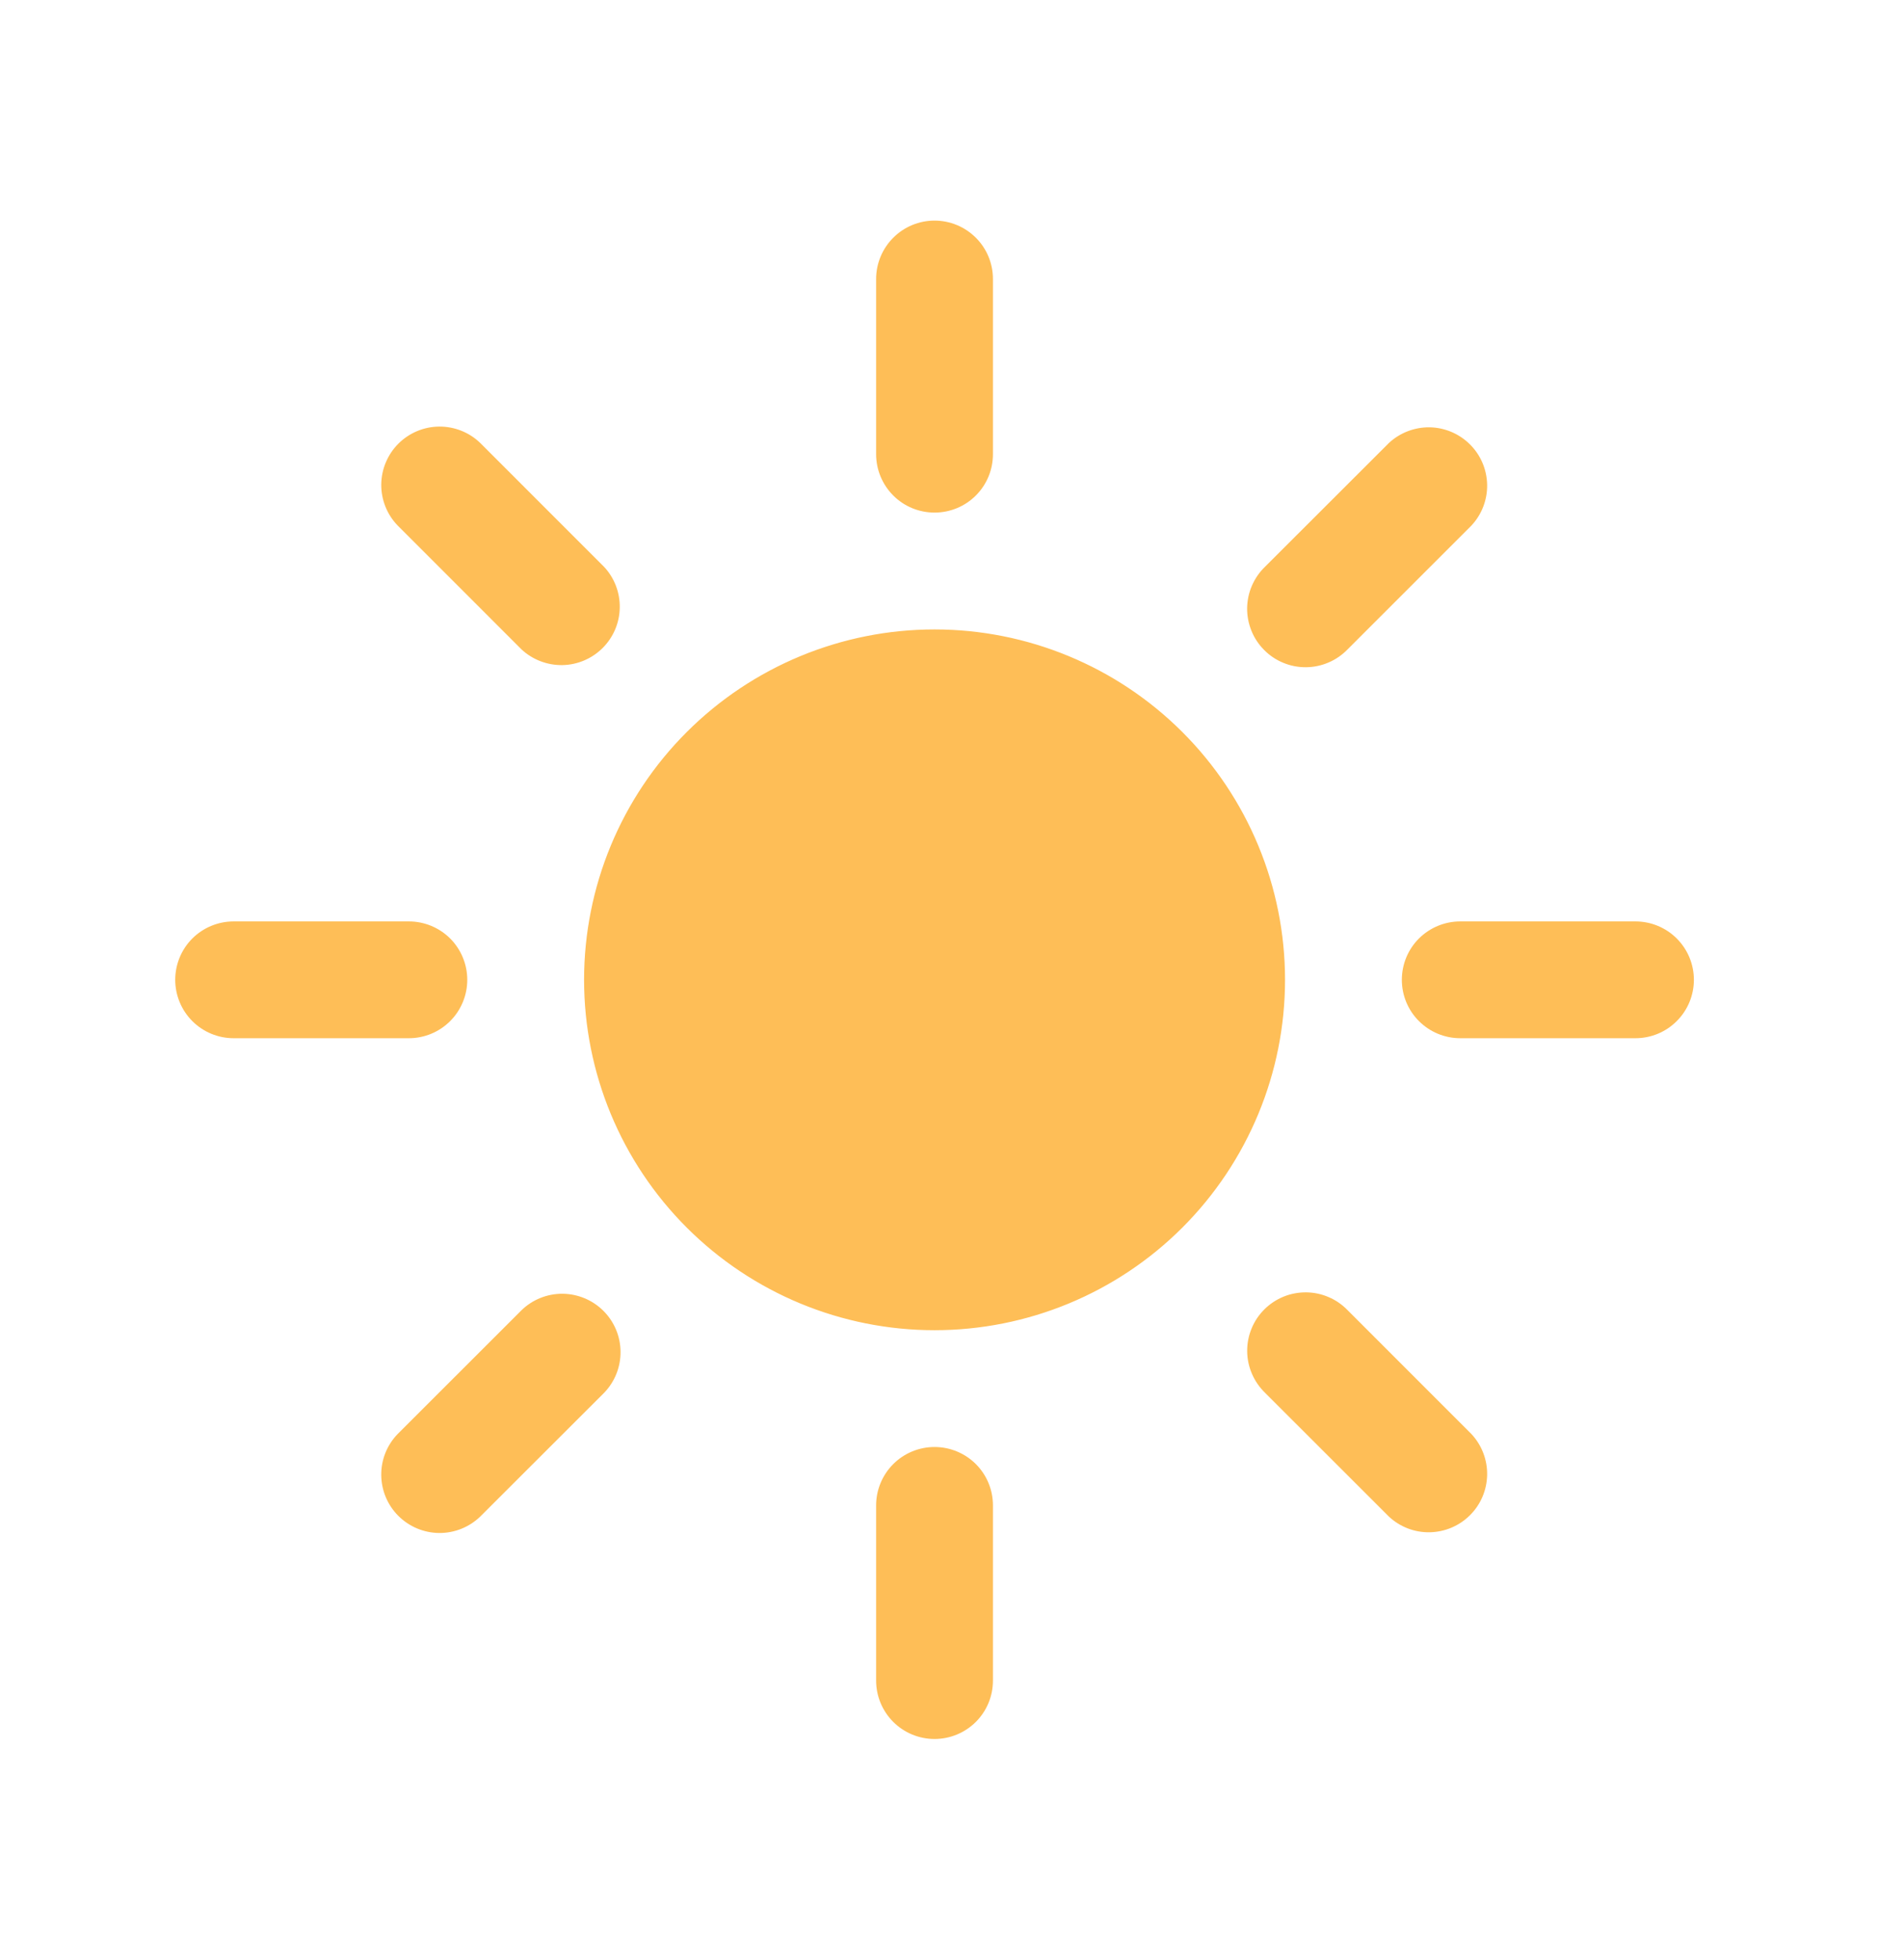 <svg width="34" height="35" viewBox="0 0 34 35" fill="none" xmlns="http://www.w3.org/2000/svg">
<path d="M16.688 3.94C16.965 3.94 17.23 4.05 17.426 4.246C17.622 4.441 17.731 4.707 17.731 4.983V8.112C17.731 8.389 17.622 8.654 17.426 8.85C17.23 9.046 16.965 9.155 16.688 9.155C16.412 9.155 16.146 9.046 15.951 8.85C15.755 8.654 15.645 8.389 15.645 8.112V4.983C15.645 4.707 15.755 4.441 15.951 4.246C16.146 4.05 16.412 3.94 16.688 3.94ZM10.43 17.5C10.43 15.84 11.089 14.248 12.263 13.075C13.437 11.901 15.029 11.242 16.688 11.242C18.348 11.242 19.94 11.901 21.114 13.075C22.287 14.248 22.947 15.84 22.947 17.5C22.947 19.16 22.287 20.751 21.114 21.925C19.94 23.099 18.348 23.758 16.688 23.758C15.029 23.758 13.437 23.099 12.263 21.925C11.089 20.751 10.43 19.16 10.43 17.5ZM26.276 9.386C26.46 9.189 26.561 8.927 26.556 8.657C26.551 8.387 26.442 8.129 26.25 7.938C26.059 7.747 25.801 7.637 25.531 7.632C25.261 7.628 25 7.728 24.802 7.912L22.589 10.123C22.489 10.22 22.41 10.335 22.355 10.462C22.3 10.589 22.272 10.726 22.27 10.864C22.269 11.003 22.296 11.14 22.348 11.268C22.4 11.397 22.478 11.513 22.576 11.611C22.673 11.709 22.79 11.787 22.918 11.839C23.046 11.892 23.183 11.918 23.322 11.917C23.46 11.916 23.597 11.887 23.725 11.832C23.852 11.778 23.967 11.698 24.063 11.599L26.276 9.386ZM30.248 17.5C30.248 17.776 30.138 18.042 29.942 18.237C29.747 18.433 29.481 18.543 29.205 18.543H26.076C25.799 18.543 25.534 18.433 25.338 18.237C25.142 18.042 25.033 17.776 25.033 17.5C25.033 17.223 25.142 16.958 25.338 16.762C25.534 16.567 25.799 16.457 26.076 16.457H29.205C29.481 16.457 29.747 16.567 29.942 16.762C30.138 16.958 30.248 17.223 30.248 17.5ZM24.802 27.087C25 27.272 25.261 27.372 25.531 27.367C25.801 27.362 26.059 27.253 26.25 27.062C26.442 26.871 26.551 26.613 26.556 26.343C26.561 26.072 26.46 25.811 26.276 25.613L24.065 23.401C23.968 23.301 23.854 23.221 23.726 23.167C23.599 23.112 23.462 23.083 23.324 23.082C23.185 23.081 23.048 23.107 22.92 23.159C22.791 23.212 22.675 23.289 22.577 23.387C22.479 23.485 22.401 23.601 22.349 23.729C22.296 23.858 22.27 23.995 22.271 24.133C22.272 24.272 22.301 24.409 22.356 24.536C22.41 24.663 22.49 24.778 22.589 24.875L24.802 27.087ZM16.688 25.844C16.965 25.844 17.23 25.954 17.426 26.149C17.622 26.345 17.731 26.61 17.731 26.887V30.016C17.731 30.293 17.622 30.558 17.426 30.754C17.23 30.949 16.965 31.059 16.688 31.059C16.412 31.059 16.146 30.949 15.951 30.754C15.755 30.558 15.645 30.293 15.645 30.016V26.887C15.645 26.61 15.755 26.345 15.951 26.149C16.146 25.954 16.412 25.844 16.688 25.844ZM10.789 24.875C10.979 24.678 11.084 24.414 11.081 24.141C11.079 23.867 10.969 23.606 10.776 23.413C10.582 23.219 10.32 23.11 10.047 23.107C9.773 23.105 9.51 23.21 9.313 23.401L7.101 25.612C6.911 25.808 6.805 26.072 6.808 26.345C6.81 26.619 6.92 26.881 7.113 27.074C7.306 27.267 7.568 27.377 7.841 27.38C8.115 27.382 8.378 27.277 8.575 27.087L10.788 24.876L10.789 24.875ZM8.344 17.5C8.344 17.776 8.234 18.042 8.039 18.237C7.843 18.433 7.578 18.543 7.301 18.543H4.172C3.895 18.543 3.63 18.433 3.434 18.237C3.239 18.042 3.129 17.776 3.129 17.5C3.129 17.223 3.239 16.958 3.434 16.762C3.63 16.567 3.895 16.457 4.172 16.457H7.301C7.578 16.457 7.843 16.567 8.039 16.762C8.234 16.958 8.344 17.223 8.344 17.5ZM9.313 11.599C9.511 11.783 9.773 11.883 10.043 11.879C10.313 11.874 10.571 11.764 10.762 11.573C10.953 11.382 11.063 11.124 11.067 10.854C11.072 10.584 10.972 10.322 10.788 10.125L8.576 7.912C8.38 7.722 8.116 7.617 7.843 7.619C7.569 7.621 7.308 7.731 7.114 7.924C6.921 8.117 6.811 8.379 6.808 8.653C6.806 8.926 6.911 9.19 7.101 9.386L9.313 11.599Z" fill="#FEBE57"/>
</svg>

